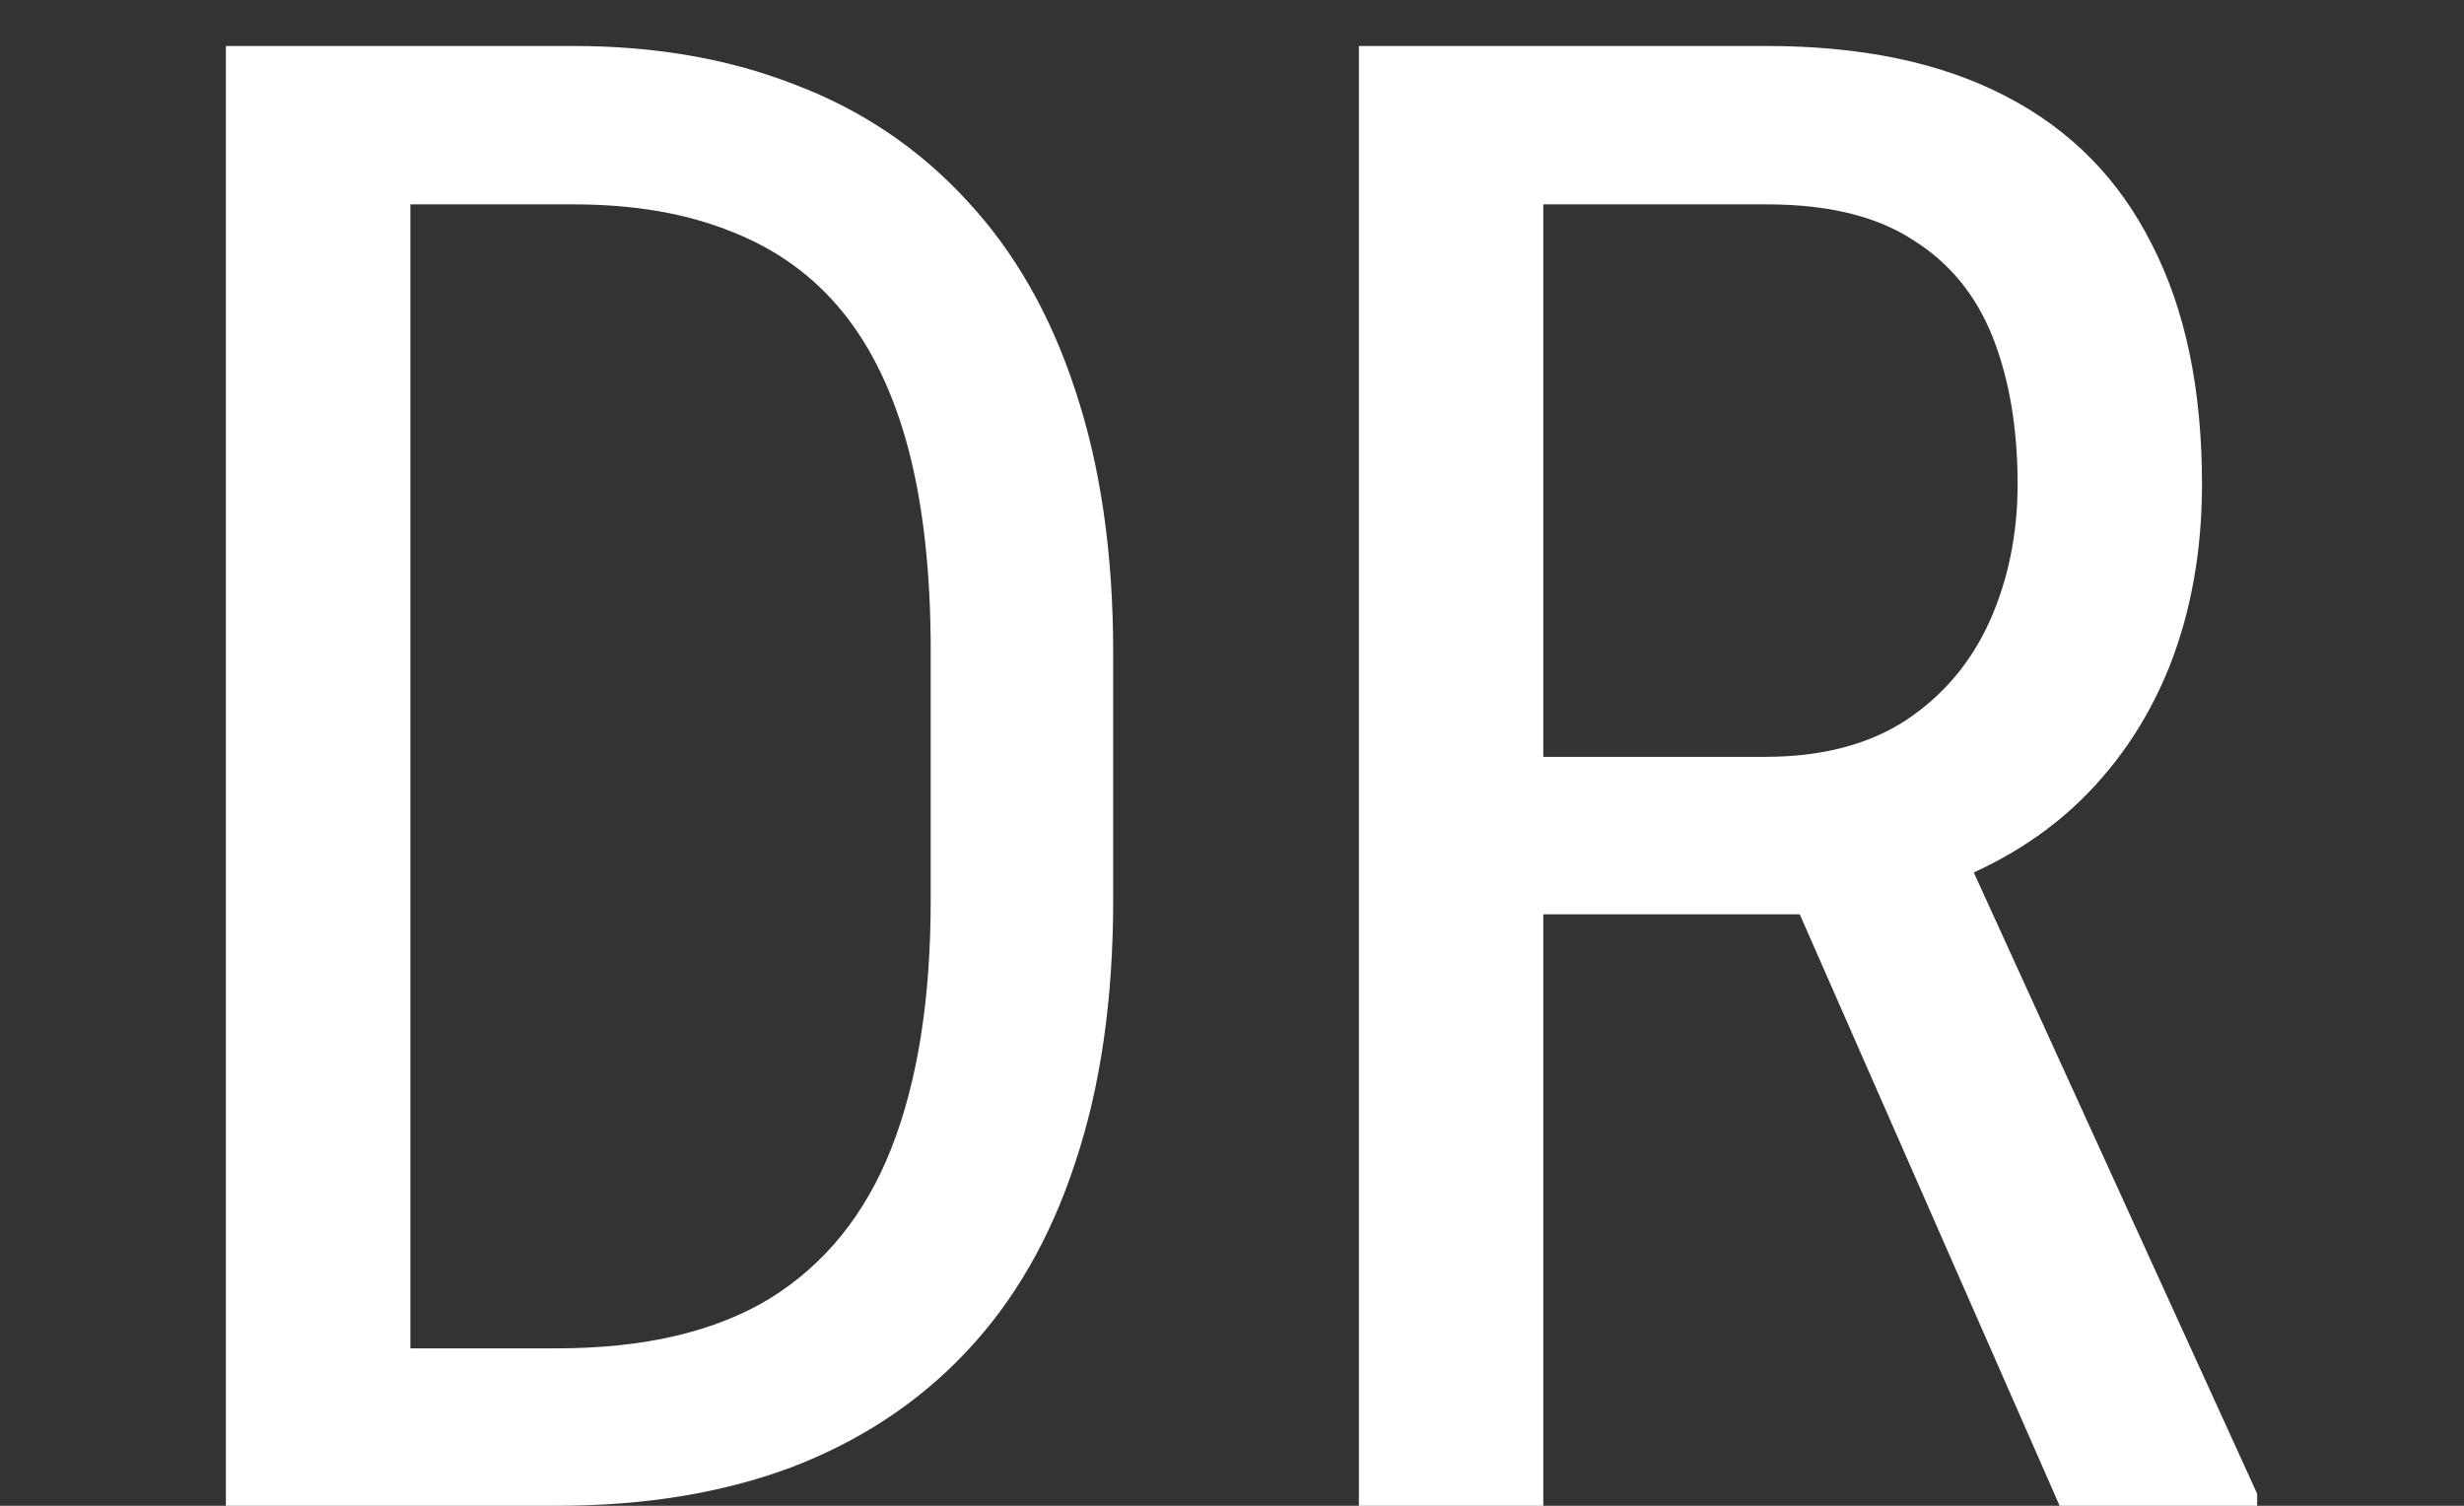 <?xml version="1.0" encoding="UTF-8"?> <svg xmlns="http://www.w3.org/2000/svg" width="18" height="11" viewBox="0 0 18 11" fill="none"><rect x="0" y="0" width="18" height="11" fill="#333333" stroke="none"/><path d="M4.067 11H2.25L2.265 9.85H4.067C4.707 9.85 5.227 9.728 5.627 9.484C6.027 9.235 6.323 8.869 6.513 8.385C6.704 7.897 6.799 7.294 6.799 6.576V4.752C6.799 4.186 6.745 3.698 6.638 3.288C6.53 2.877 6.369 2.541 6.154 2.277C5.939 2.013 5.668 1.818 5.341 1.691C5.014 1.559 4.631 1.493 4.191 1.493H2.214V0.336H4.191C4.792 0.336 5.334 0.431 5.817 0.622C6.301 0.807 6.716 1.088 7.062 1.464C7.409 1.835 7.673 2.296 7.854 2.848C8.039 3.4 8.132 4.04 8.132 4.767V6.576C8.132 7.304 8.039 7.943 7.854 8.495C7.673 9.047 7.407 9.508 7.055 9.879C6.704 10.251 6.276 10.531 5.773 10.722C5.275 10.907 4.707 11 4.067 11ZM2.998 0.336V11H1.65V0.336H2.998ZM9.927 0.336H12.908C13.601 0.336 14.182 0.458 14.651 0.702C15.124 0.946 15.481 1.308 15.72 1.786C15.964 2.26 16.086 2.843 16.086 3.537C16.086 4.025 16.006 4.472 15.845 4.877C15.683 5.277 15.449 5.619 15.141 5.902C14.834 6.181 14.46 6.388 14.021 6.525L13.655 6.679H10.996L10.981 5.529H12.893C13.303 5.529 13.645 5.441 13.918 5.265C14.192 5.084 14.397 4.843 14.534 4.54C14.67 4.237 14.739 3.903 14.739 3.537C14.739 3.126 14.678 2.768 14.556 2.46C14.433 2.152 14.238 1.916 13.97 1.75C13.706 1.579 13.352 1.493 12.908 1.493H11.274V11H9.927V0.336ZM15.046 11L12.922 6.166L14.321 6.159L16.489 10.912V11H15.046Z" fill="white"></path></svg> 